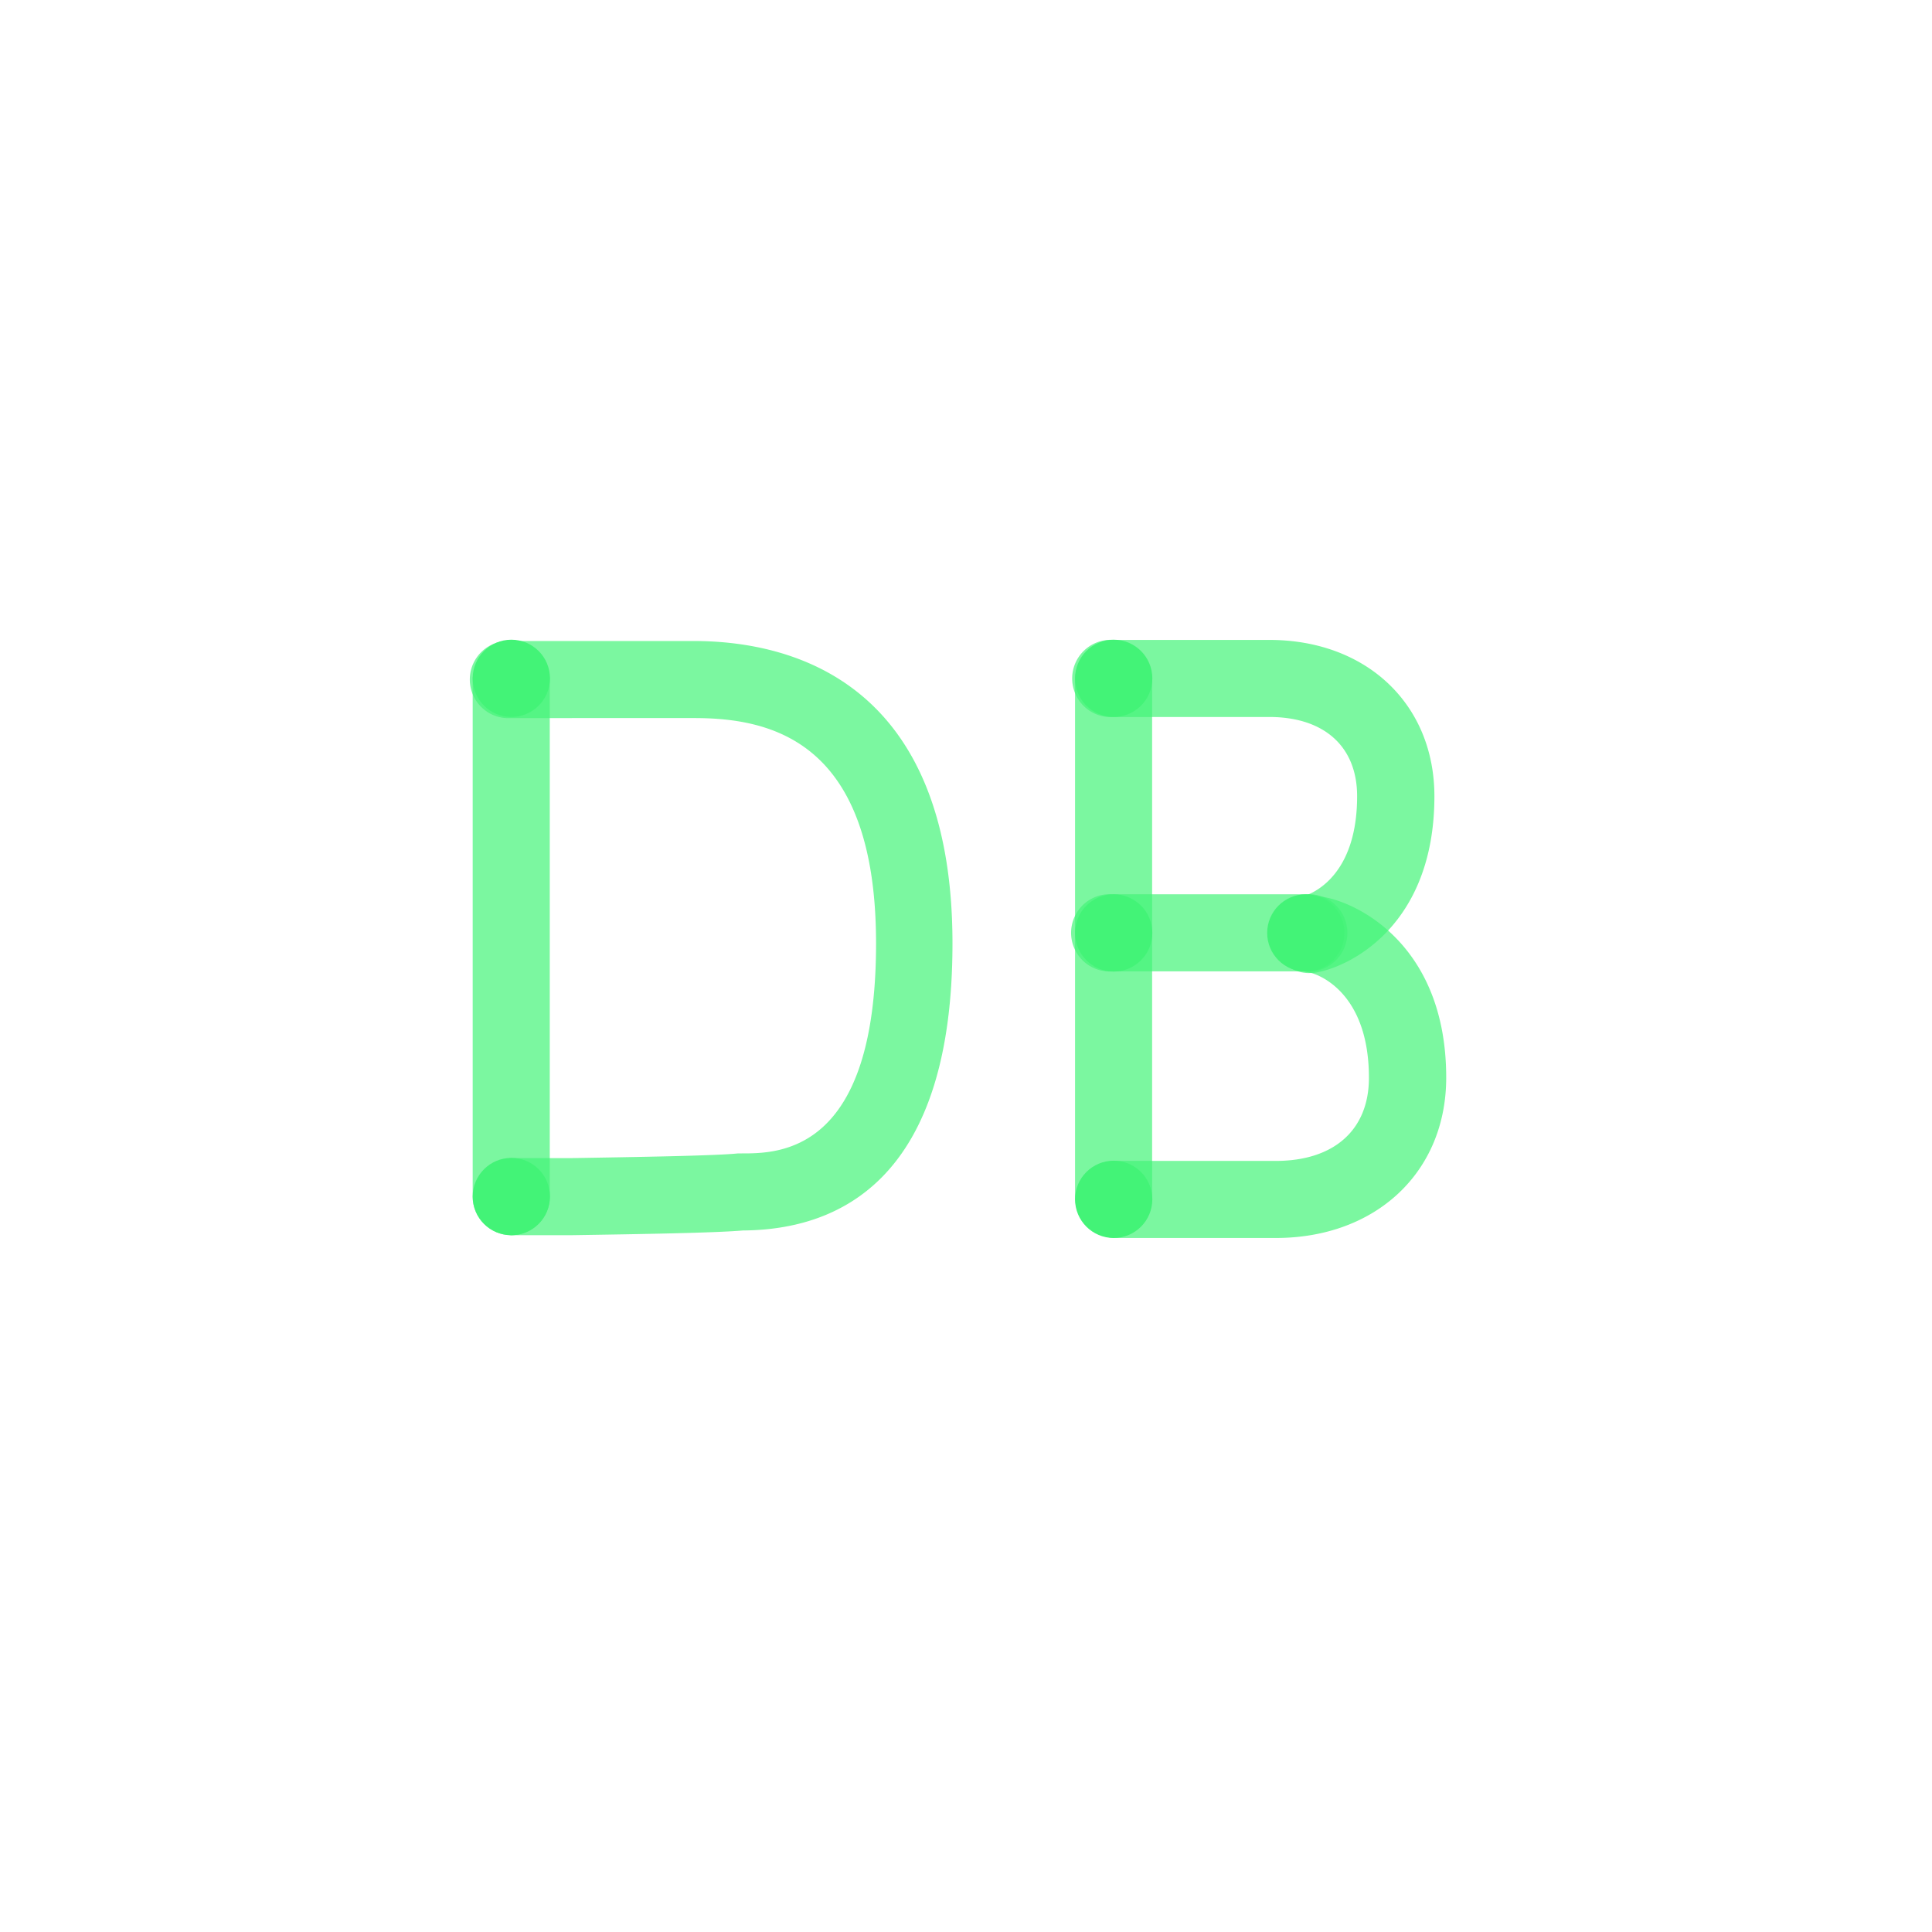 <svg id="icon" xmlns="http://www.w3.org/2000/svg" viewBox="0 0 90 90"><defs><style>.cls-1{opacity:0.7;}.cls-2{fill:#43f377;}</style></defs><title>icon_db_2</title><g class="cls-1"><path class="cls-2" d="M23.82,57.54a1.8,1.8,0,0,1-1.8-1.8V31.6a1.8,1.8,0,0,1,3.59,0V55.74A1.8,1.8,0,0,1,23.82,57.54Z"/></g><g class="cls-1"><path class="cls-2" d="M51.88,57.54a1.8,1.8,0,0,1-1.8-1.8V31.6a1.8,1.8,0,0,1,3.59,0V55.74A1.8,1.8,0,0,1,51.88,57.54Z"/></g><g class="cls-1"><path class="cls-2" d="M60.83,45.25h-9a1.8,1.8,0,1,1,0-3.59h9A1.8,1.8,0,1,1,60.83,45.25Z"/></g><g class="cls-1"><path class="cls-2" d="M60.94,45.33a1.8,1.8,0,0,1-.26-3.57s2.54-.56,2.54-4.67c0-2.31-1.53-3.69-4.09-3.69H51.88a1.8,1.8,0,1,1,0-3.59h7.25c4.53,0,7.69,3,7.69,7.28,0,6.07-4,8-5.61,8.23Z"/></g><g class="cls-1"><path class="cls-2" d="M59.43,57.67H51.88a1.8,1.8,0,0,1,0-3.59h7.55c2.72,0,4.34-1.45,4.34-3.87,0-4.25-2.68-4.89-2.71-4.89a1.81,1.81,0,0,1-1.5-2.05,1.78,1.78,0,0,1,2-1.5C63.19,42,67.37,44,67.37,50.2,67.37,54.6,64.1,57.67,59.43,57.67Z"/></g><g class="cls-1"><path class="cls-2" d="M23.82,57.54a1.8,1.8,0,0,1,0-3.59l2.76,0c3-.05,6.78-0.11,7.8-0.22h0.18c1.71,0,6.25,0,6.25-9.78,0-9.41-4.84-10.5-8.48-10.5H23.82a1.8,1.8,0,1,1,0-3.59H32.3c4.51,0,12.07,1.83,12.07,14.09,0,11-5.28,13.34-9.76,13.37-1.26.11-4.69,0.17-8,.22l-2.75,0h0Z"/></g><circle class="cls-2" cx="23.82" cy="31.6" r="1.8"/><circle class="cls-2" cx="23.82" cy="55.74" r="1.8"/><circle class="cls-2" cx="51.88" cy="31.6" r="1.8"/><circle class="cls-2" cx="60.83" cy="43.46" r="1.8"/><circle class="cls-2" cx="51.88" cy="43.46" r="1.8"/><circle class="cls-2" cx="51.88" cy="55.87" r="1.8"/></svg>